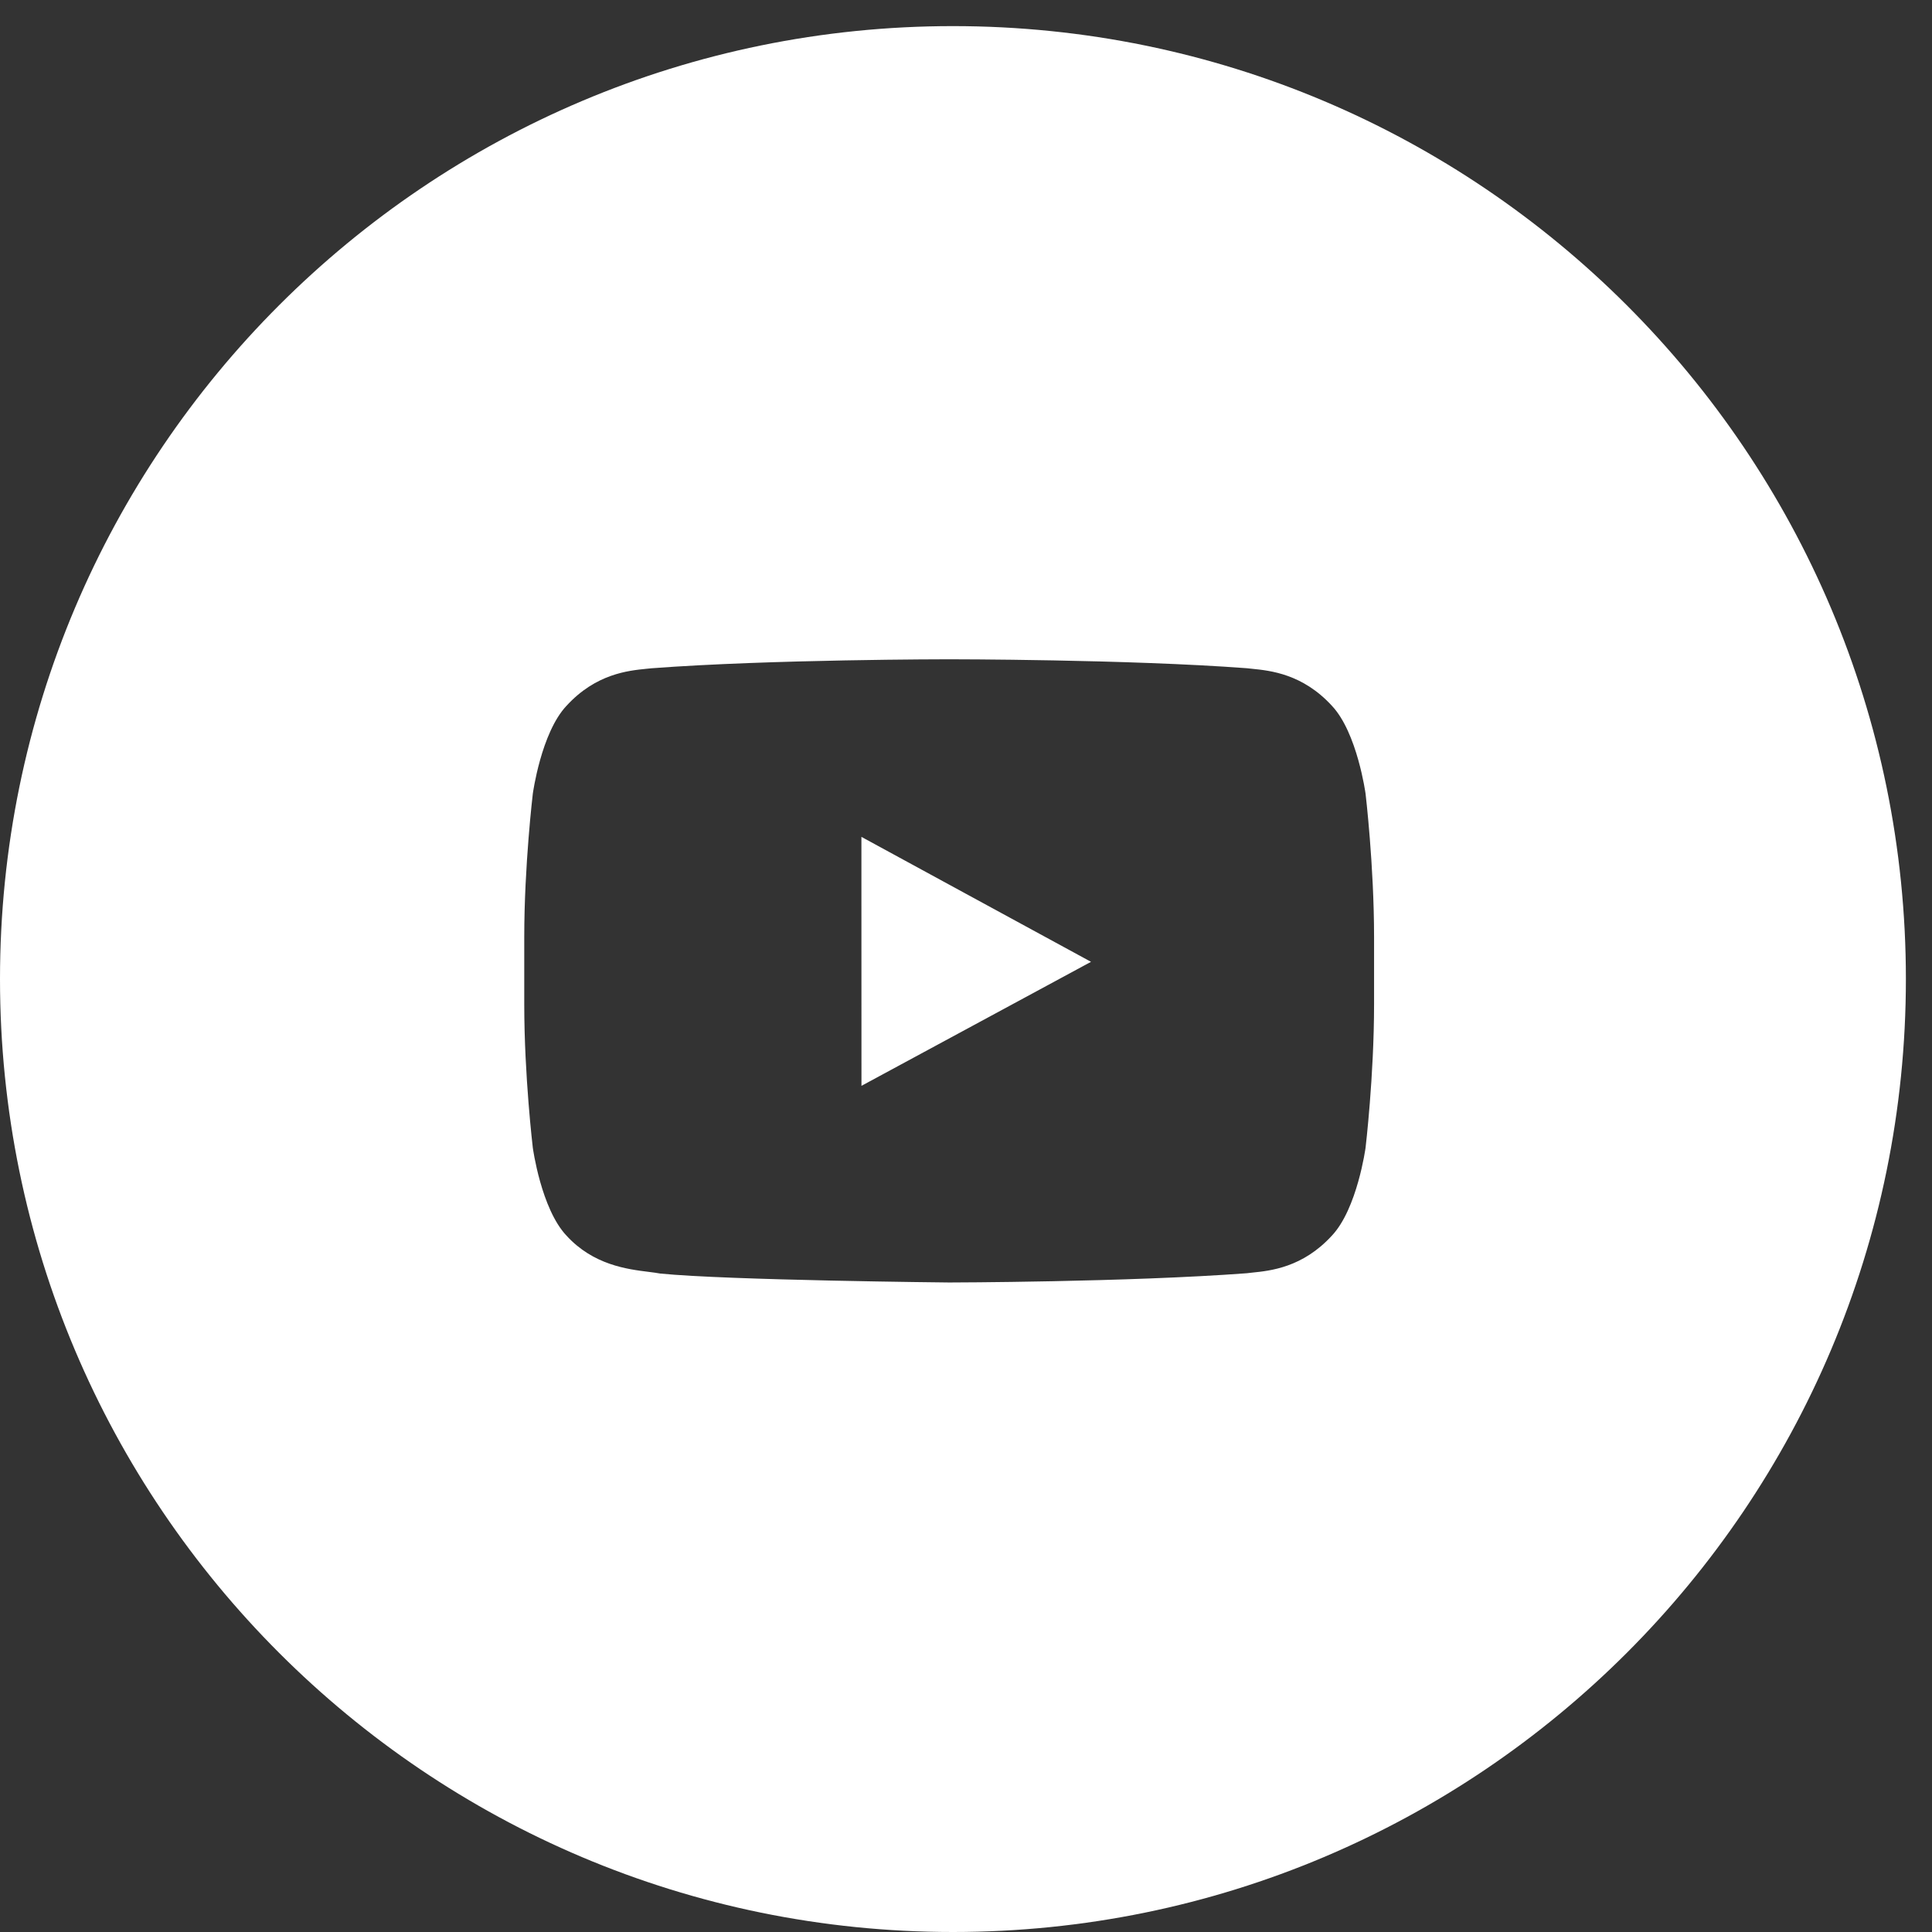 <svg width="37" height="37" viewBox="0 0 37 37" fill="none" xmlns="http://www.w3.org/2000/svg">
<rect x="0" y="0" width="37" height="37" fill="#333333" stroke="none"/>
<path fill-rule="evenodd" clip-rule="evenodd" d="M18.25 37C28.329 37 36.5 28.829 36.5 18.75C36.5 8.671 28.329 0.5 18.25 0.5C8.171 0.5 0 8.671 0 18.75C0 28.829 8.171 37 18.25 37ZM26.152 15.2C26.152 15.2 25.993 14.03 25.506 13.515C24.947 12.906 24.328 12.843 23.979 12.808C23.942 12.804 23.907 12.8 23.876 12.797C21.597 12.626 18.182 12.626 18.182 12.626H18.174C18.174 12.626 14.757 12.626 12.481 12.798C12.45 12.801 12.417 12.805 12.38 12.808L12.38 12.808C12.032 12.843 11.411 12.904 10.85 13.516C10.363 14.031 10.204 15.201 10.204 15.201C10.204 15.201 10.04 16.573 10.04 17.947V18.113V19.234C10.04 20.608 10.204 21.981 10.204 21.981C10.204 21.981 10.363 23.151 10.85 23.665C11.364 24.226 12.012 24.307 12.424 24.358C12.509 24.369 12.583 24.378 12.645 24.39C13.947 24.52 18.178 24.561 18.178 24.561C18.178 24.561 21.597 24.555 23.876 24.384C23.908 24.38 23.943 24.377 23.981 24.372H23.981C24.33 24.337 24.948 24.274 25.506 23.665C25.993 23.15 26.152 21.981 26.152 21.981C26.152 21.981 26.315 20.608 26.315 19.234V18.184V17.947C26.315 16.573 26.152 15.2 26.152 15.2ZM20.894 18.42L16.498 20.795L16.497 17.139V16.027L18.479 17.106L20.894 18.42Z" fill="white"/>
</svg>
